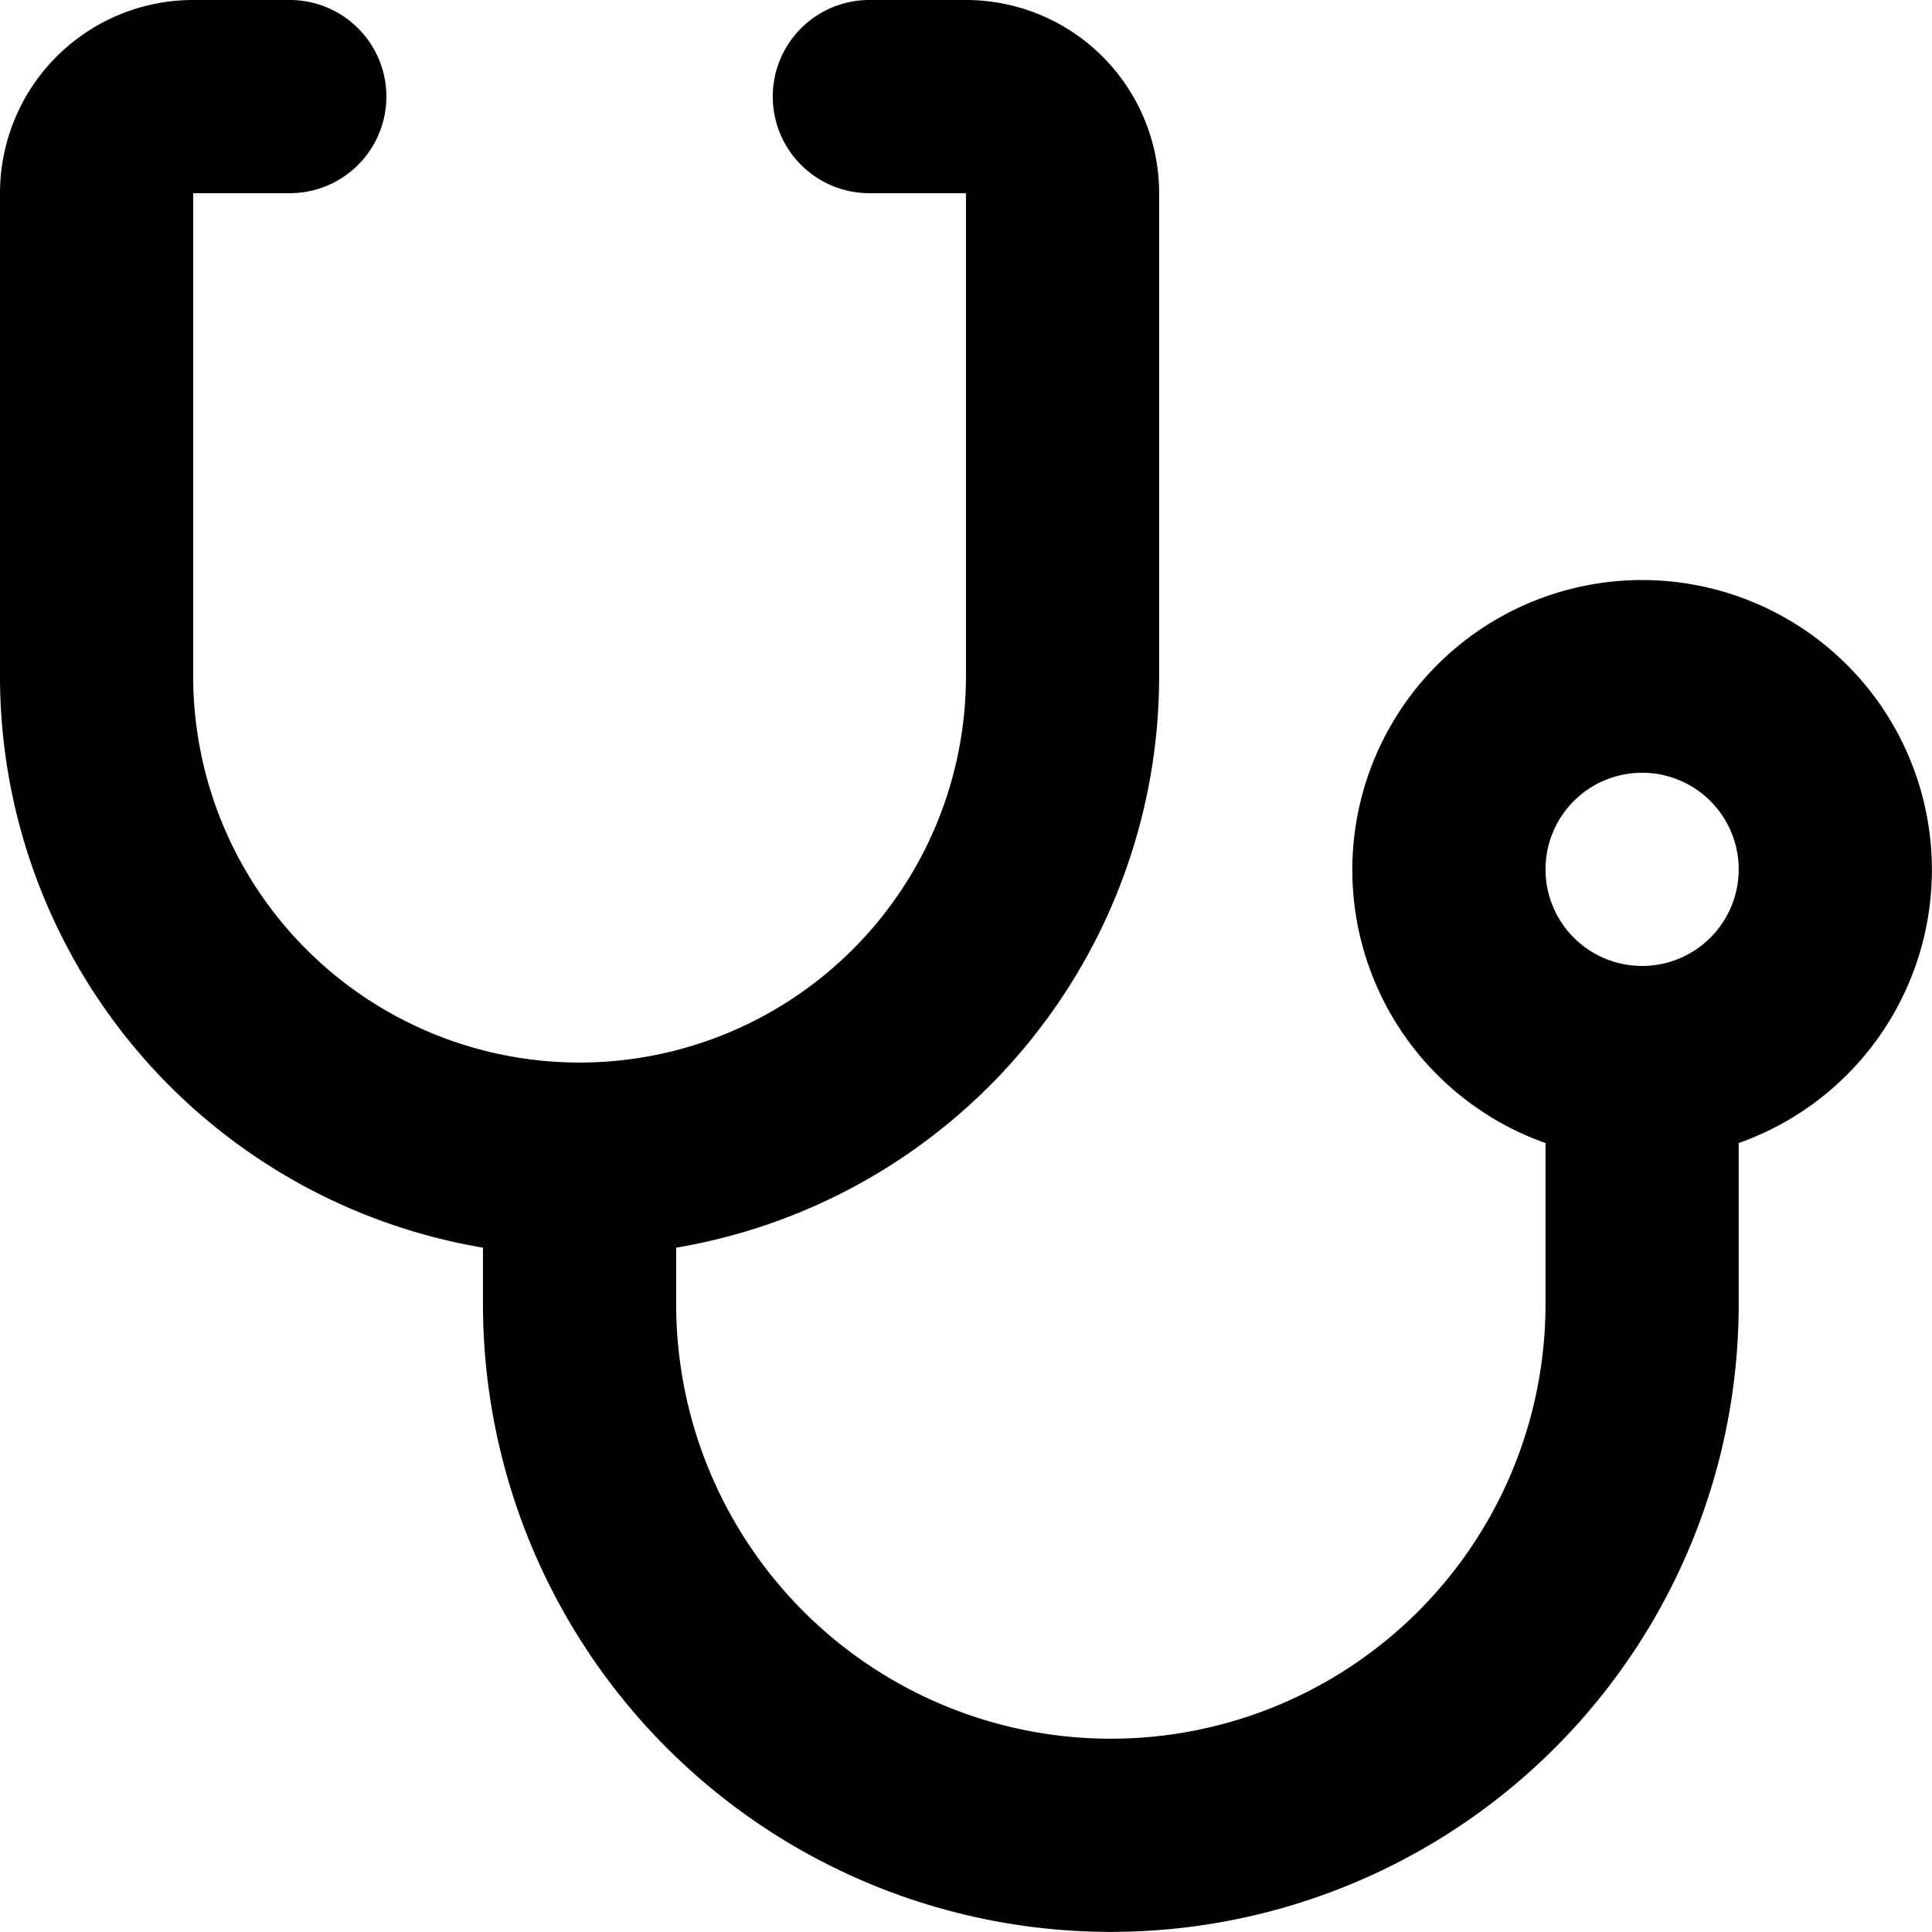 <svg xmlns="http://www.w3.org/2000/svg" width="18.001" height="18" viewBox="0 0 18.001 18">
  <path id="medical-svgrepo-com" d="M6.3,11.625v.525a4.05,4.05,0,0,0,8.1,0v-1.5a2.7,2.7,0,1,1,1.8,0v1.5a5.85,5.85,0,1,1-11.7,0v-.525A5.4,5.4,0,0,1,0,6.3V1.8A1.8,1.8,0,0,1,1.8,0h.9a.9.9,0,1,1,0,1.8H1.8V6.3A3.6,3.6,0,0,0,9,6.3V1.8H8.1A.9.9,0,0,1,8.1,0H9a1.8,1.8,0,0,1,1.8,1.8V6.3a5.4,5.4,0,0,1-4.5,5.325ZM15.3,9a.9.9,0,1,0-.9-.9A.9.9,0,0,0,15.3,9Z"/>
</svg>
